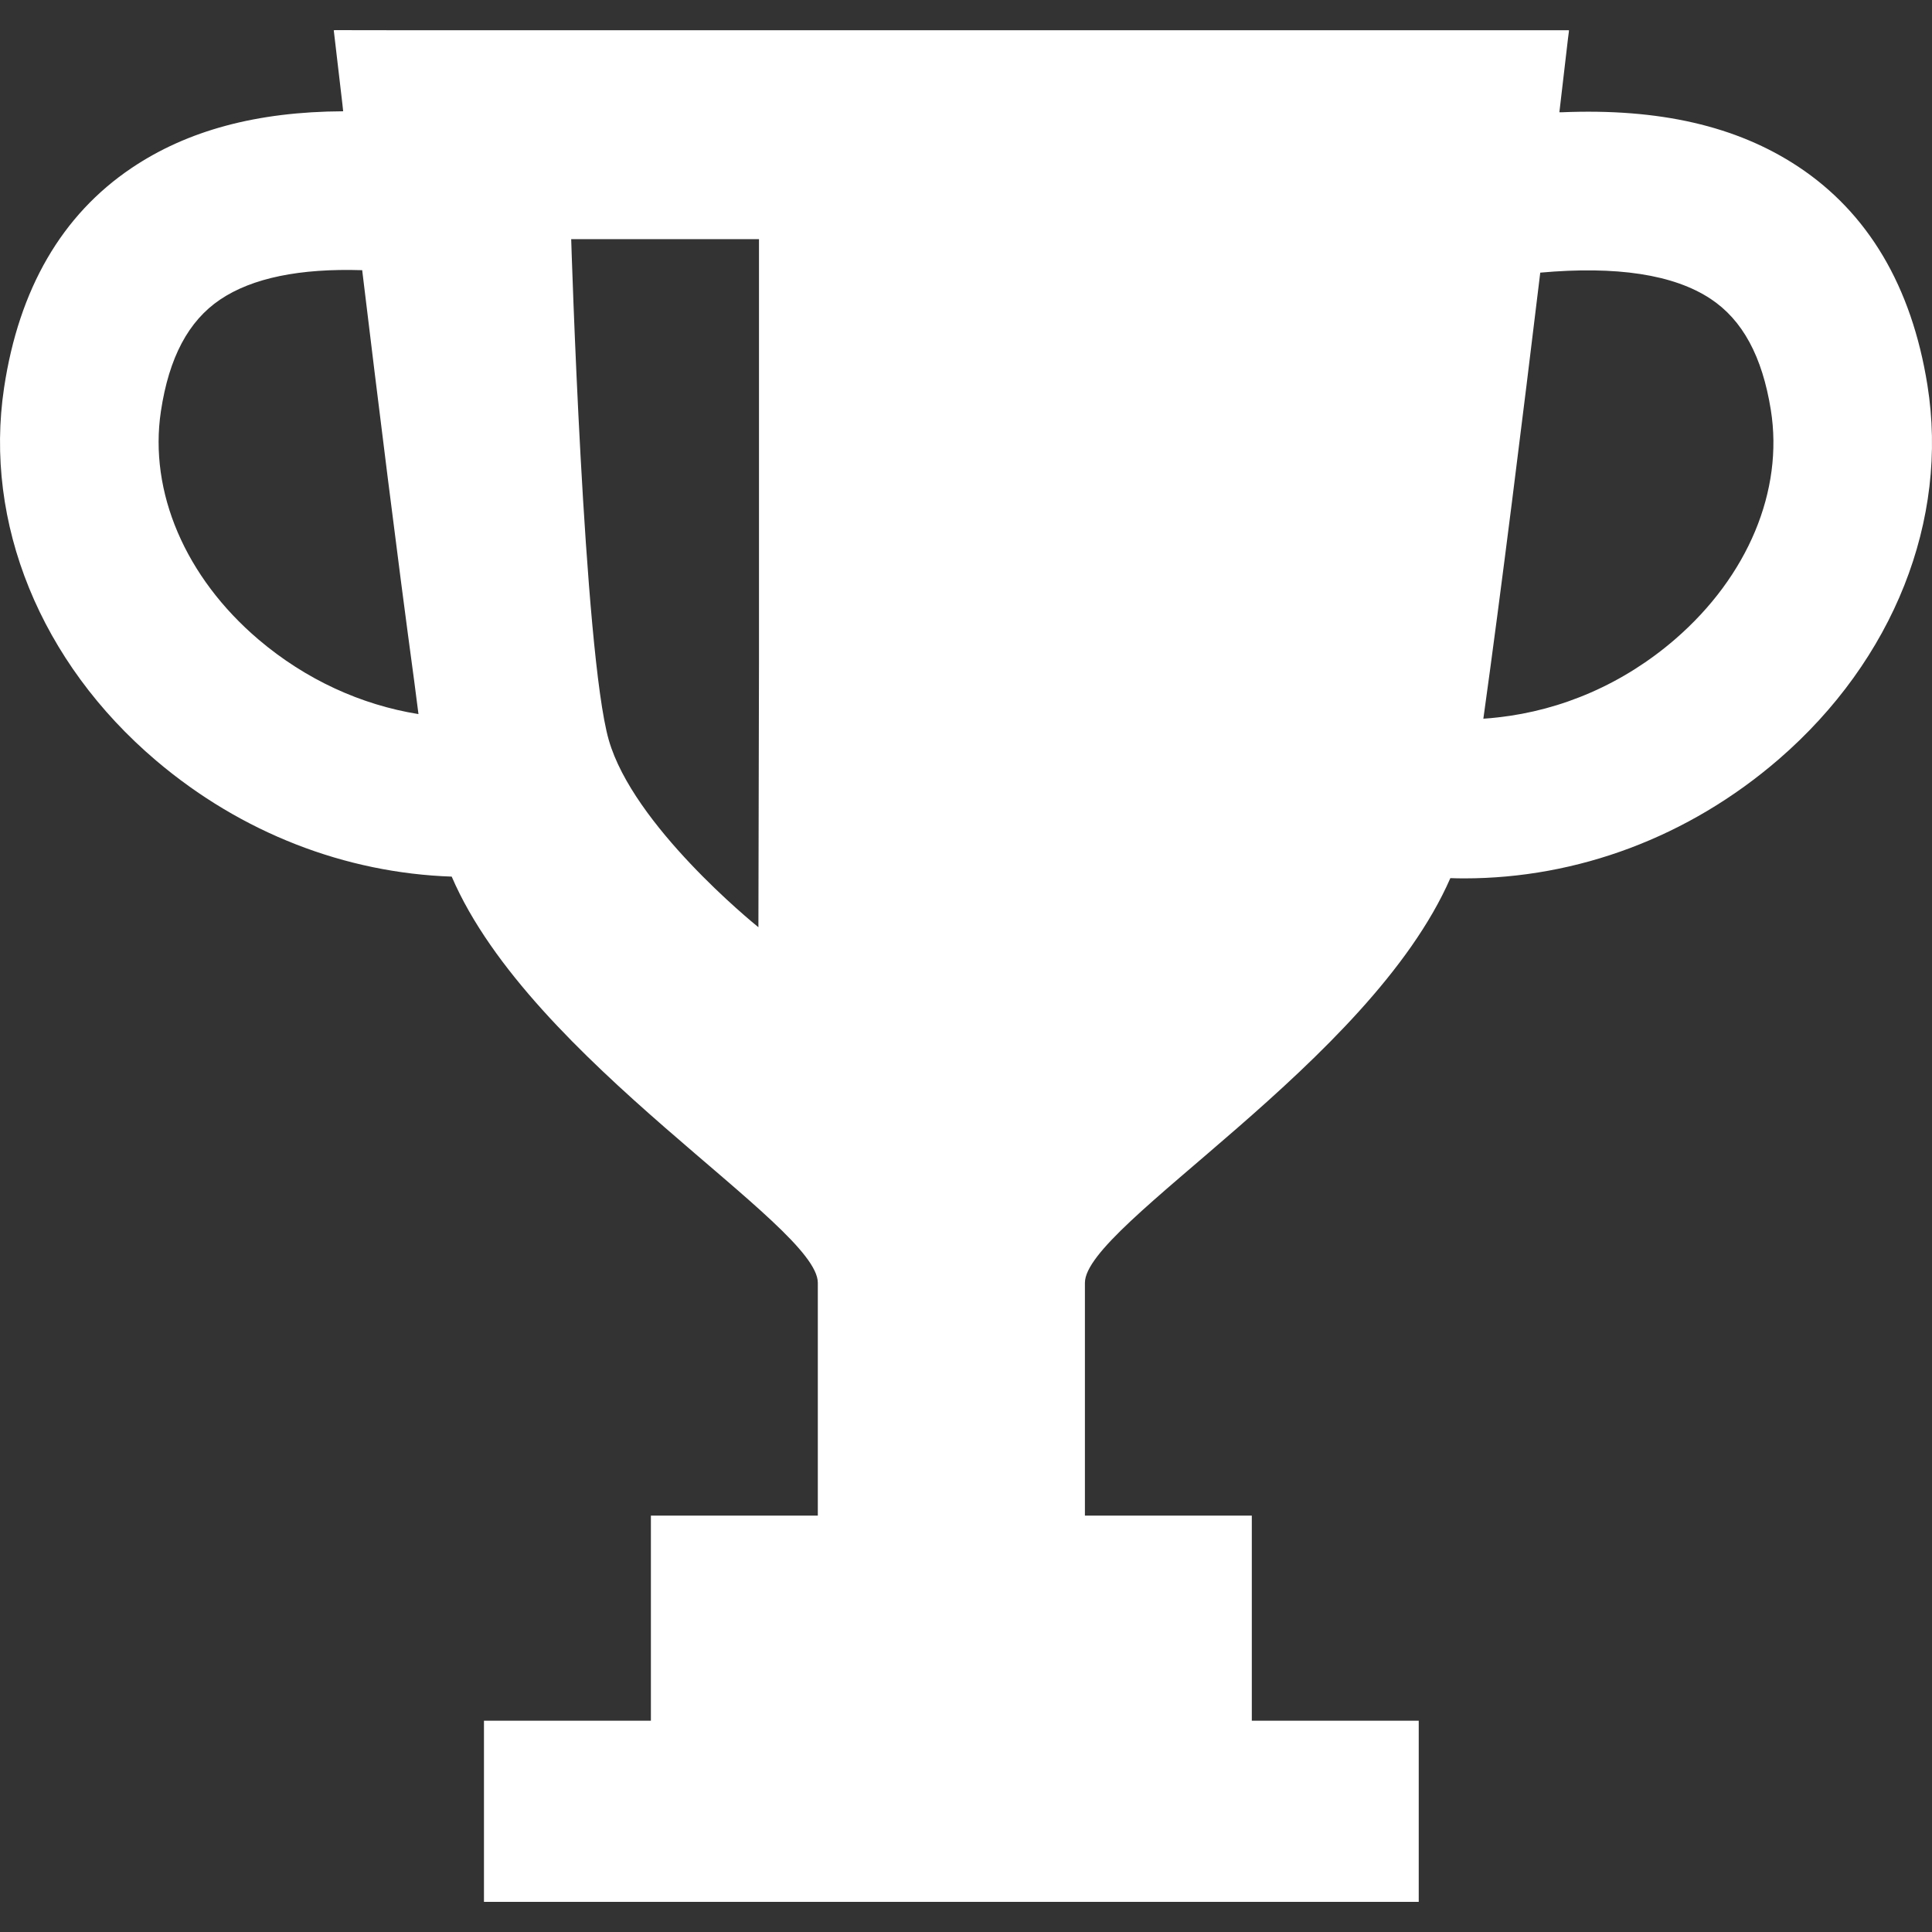 <svg width="60" height="60" viewBox="0 0 60 60" fill="none" xmlns="http://www.w3.org/2000/svg">
<rect x="0" y="0" width="60" height="60" fill="#333333" stroke="none"/>
<g clip-path="url(#clip0_480_131)">
<path d="M59.857 11.954C59.367 8.891 58.014 6.608 55.837 5.17C53.937 3.916 51.538 3.359 48.493 3.487C48.47 3.486 48.45 3.487 48.428 3.486C48.558 2.383 48.651 1.585 48.695 1.2L48.725 0.967H48.722C48.724 0.955 48.726 0.939 48.726 0.939H30.064H29.027H12.403L10.393 0.936L10.393 0.939H10.365C10.365 0.939 10.467 1.818 10.635 3.245L10.657 3.456C7.967 3.469 5.815 4.054 4.086 5.218C1.921 6.676 0.589 8.971 0.127 12.039C-0.506 16.242 1.257 20.57 4.844 23.617C7.502 25.875 10.732 27.111 14.028 27.224C16.501 32.969 25.398 38.034 25.398 39.838C25.398 41.829 25.398 47.052 25.398 47.067V47.069H20.253H20.242H20.214V53.439H15.03V59.064H29.545H44.06V53.49V53.467V53.439H38.876V47.069H33.693C33.693 47.069 33.693 41.832 33.693 39.838C33.693 38.039 42.541 32.998 45.042 27.271C45.185 27.276 45.327 27.279 45.47 27.279C48.981 27.279 52.443 26.001 55.246 23.575C58.805 20.495 60.529 16.151 59.857 11.954ZM52.024 19.85C50.418 21.24 48.499 22.06 46.52 22.279C46.37 22.294 46.219 22.313 46.067 22.32C46.622 18.348 47.301 12.88 47.834 8.467C50.204 8.254 51.978 8.523 53.123 9.28C54.115 9.935 54.728 11.065 54.995 12.732C55.395 15.234 54.284 17.894 52.024 19.85ZM23.571 20.618L23.553 28.796C23.368 28.646 19.663 25.631 18.905 22.978C18.128 20.257 17.739 7.427 17.739 7.427H23.571V20.618H23.571ZM8.032 19.864C5.754 17.928 4.62 15.278 4.997 12.773C5.248 11.102 5.851 9.968 6.837 9.303C7.832 8.633 9.308 8.33 11.248 8.391C11.732 12.403 12.338 17.29 12.863 21.147C12.908 21.495 12.953 21.847 12.996 22.177C11.215 21.89 9.498 21.108 8.032 19.864Z" fill="white"/>
</g>
<defs>
<clipPath id="clip0_480_131">
<rect width="60" height="60" fill="white"/>
</clipPath>
</defs>
</svg>
